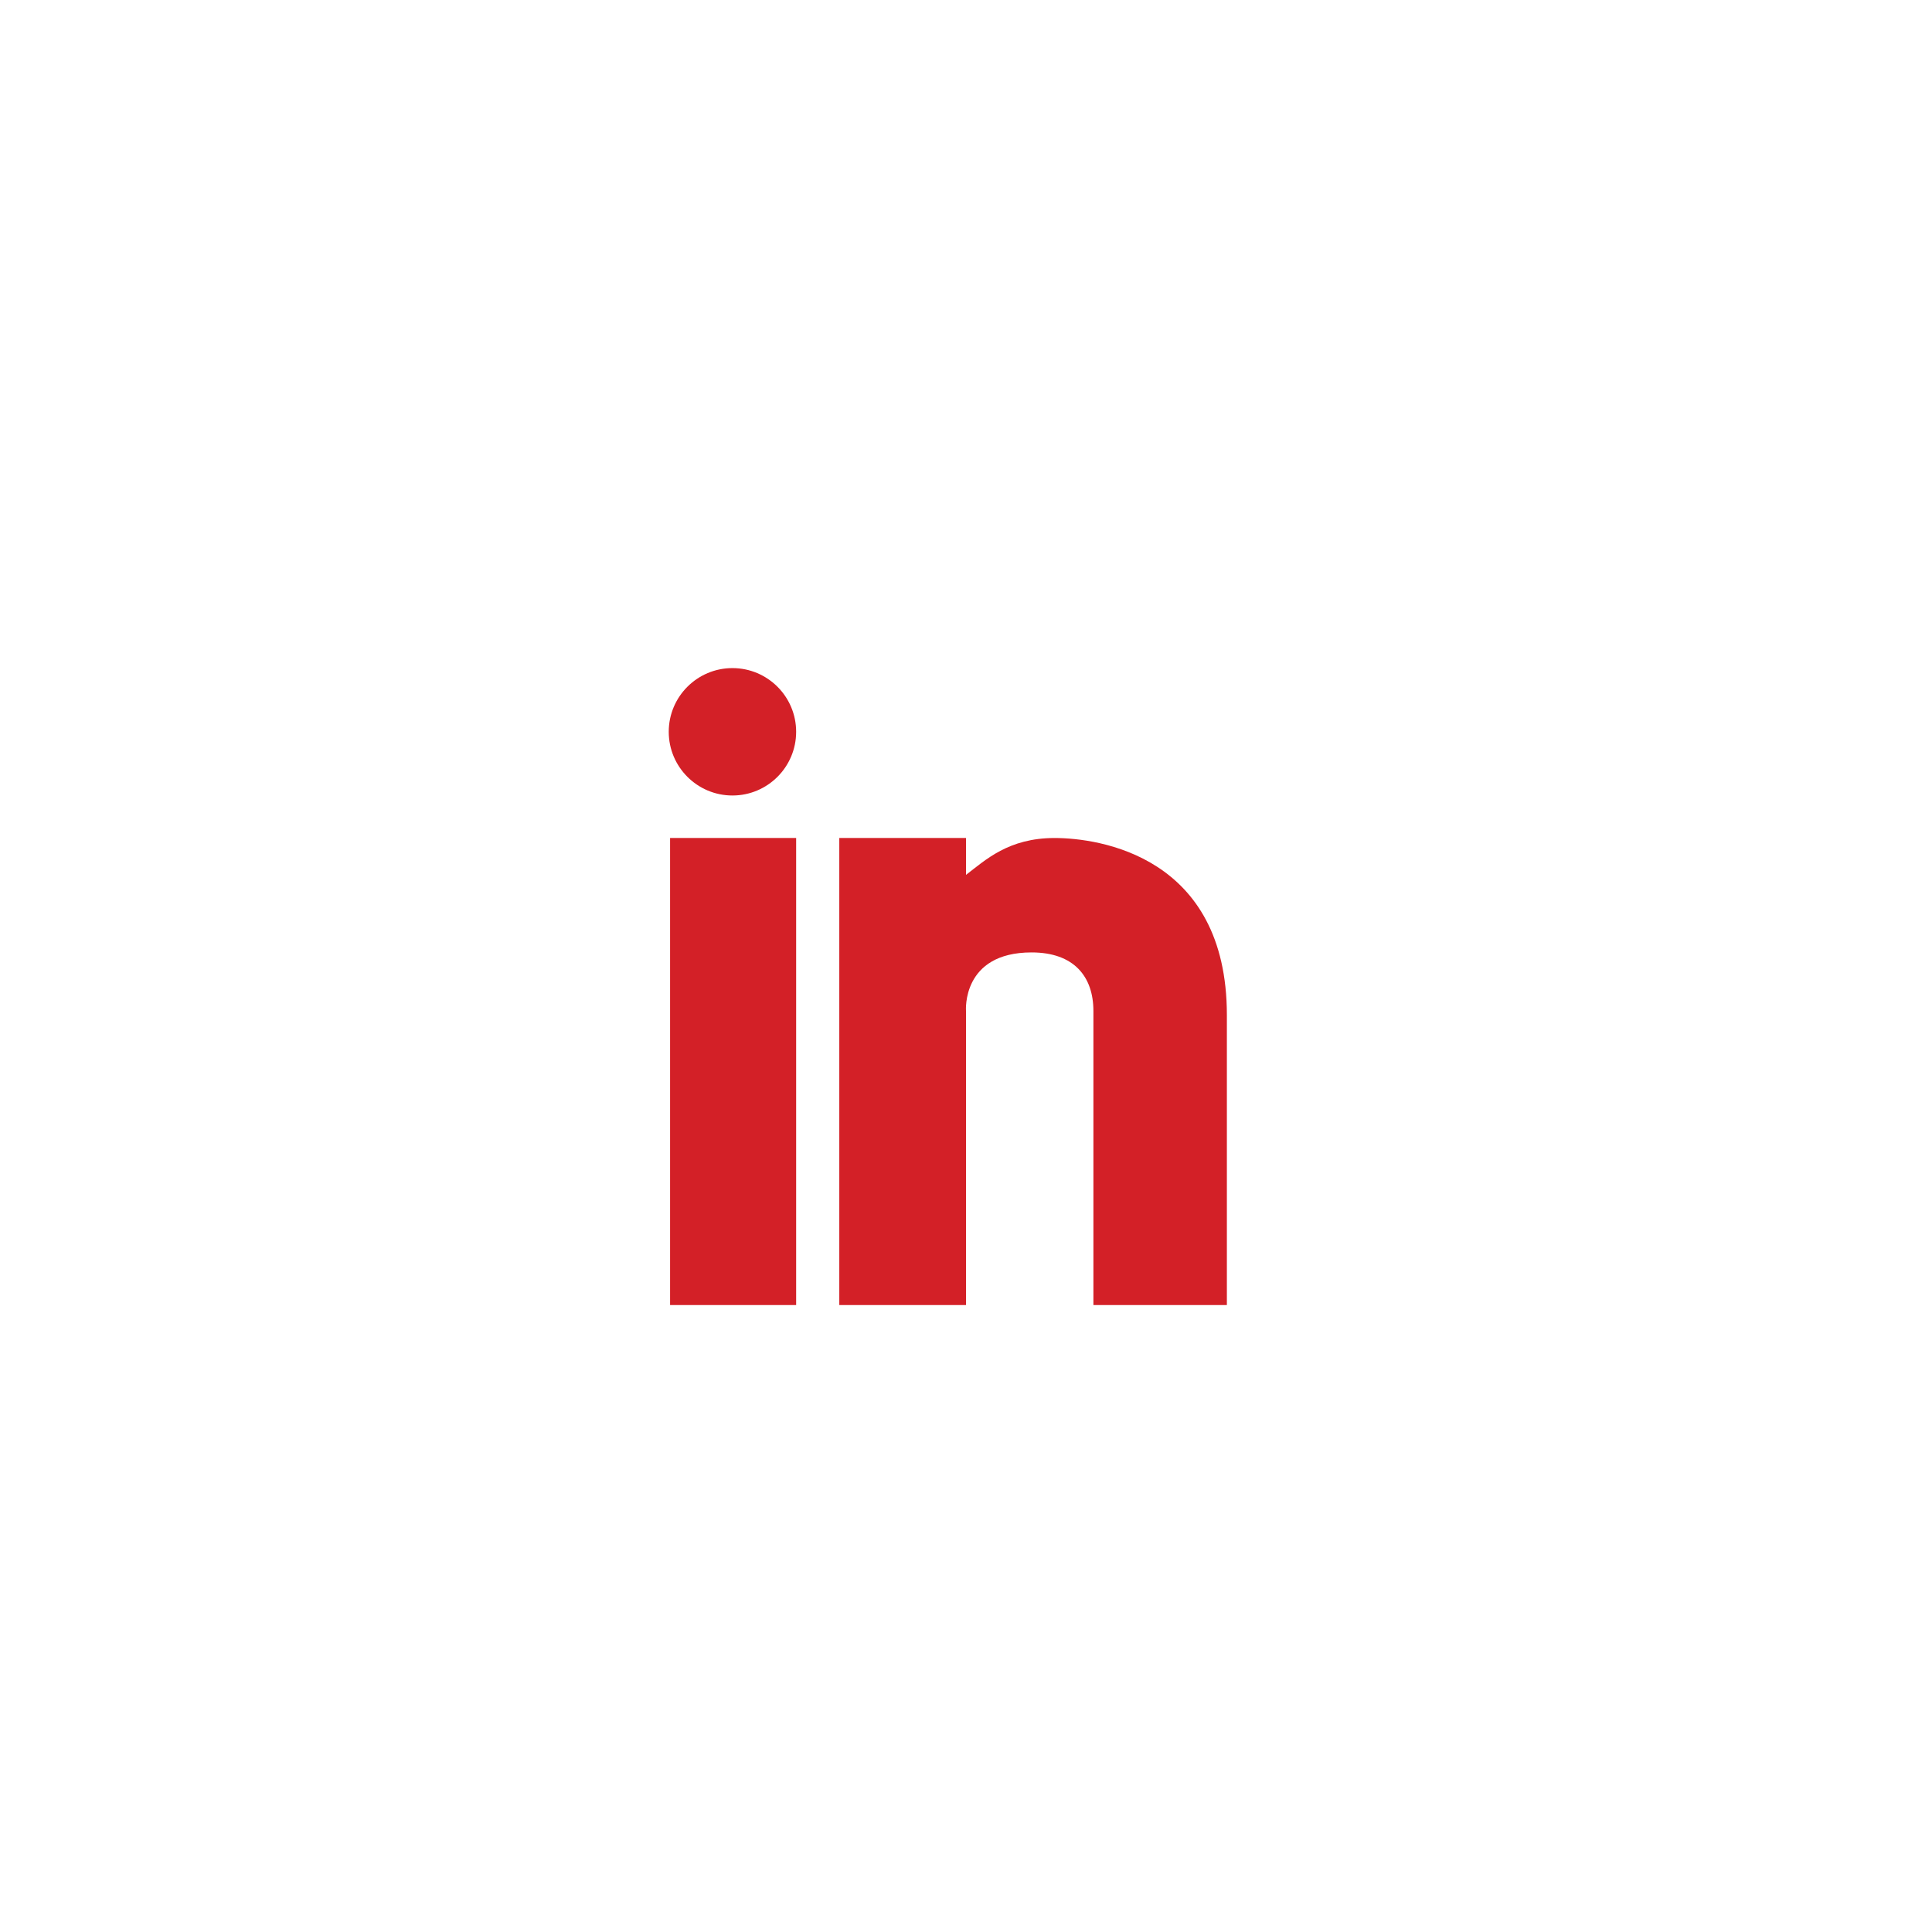 <svg width="36" height="36" viewBox="0 0 36 36" fill="none" xmlns="http://www.w3.org/2000/svg">
<path d="M12.486 15.614V24.318H14.835V15.614H12.486ZM19.651 15.615C20.473 15.615 22.861 15.948 22.861 18.915V24.318H20.374V18.838C20.374 18.196 20.01 17.747 19.222 17.747C17.914 17.747 18 18.838 18 18.838V24.318H15.639V15.614H18V16.302C18.363 16.025 18.791 15.615 19.651 15.615ZM12.461 13.636C12.461 12.98 12.993 12.449 13.648 12.449C14.303 12.449 14.835 12.98 14.835 13.636C14.835 14.291 14.303 14.823 13.648 14.823C12.993 14.823 12.461 14.291 12.461 13.636Z" fill="#D32027"/>
</svg>
